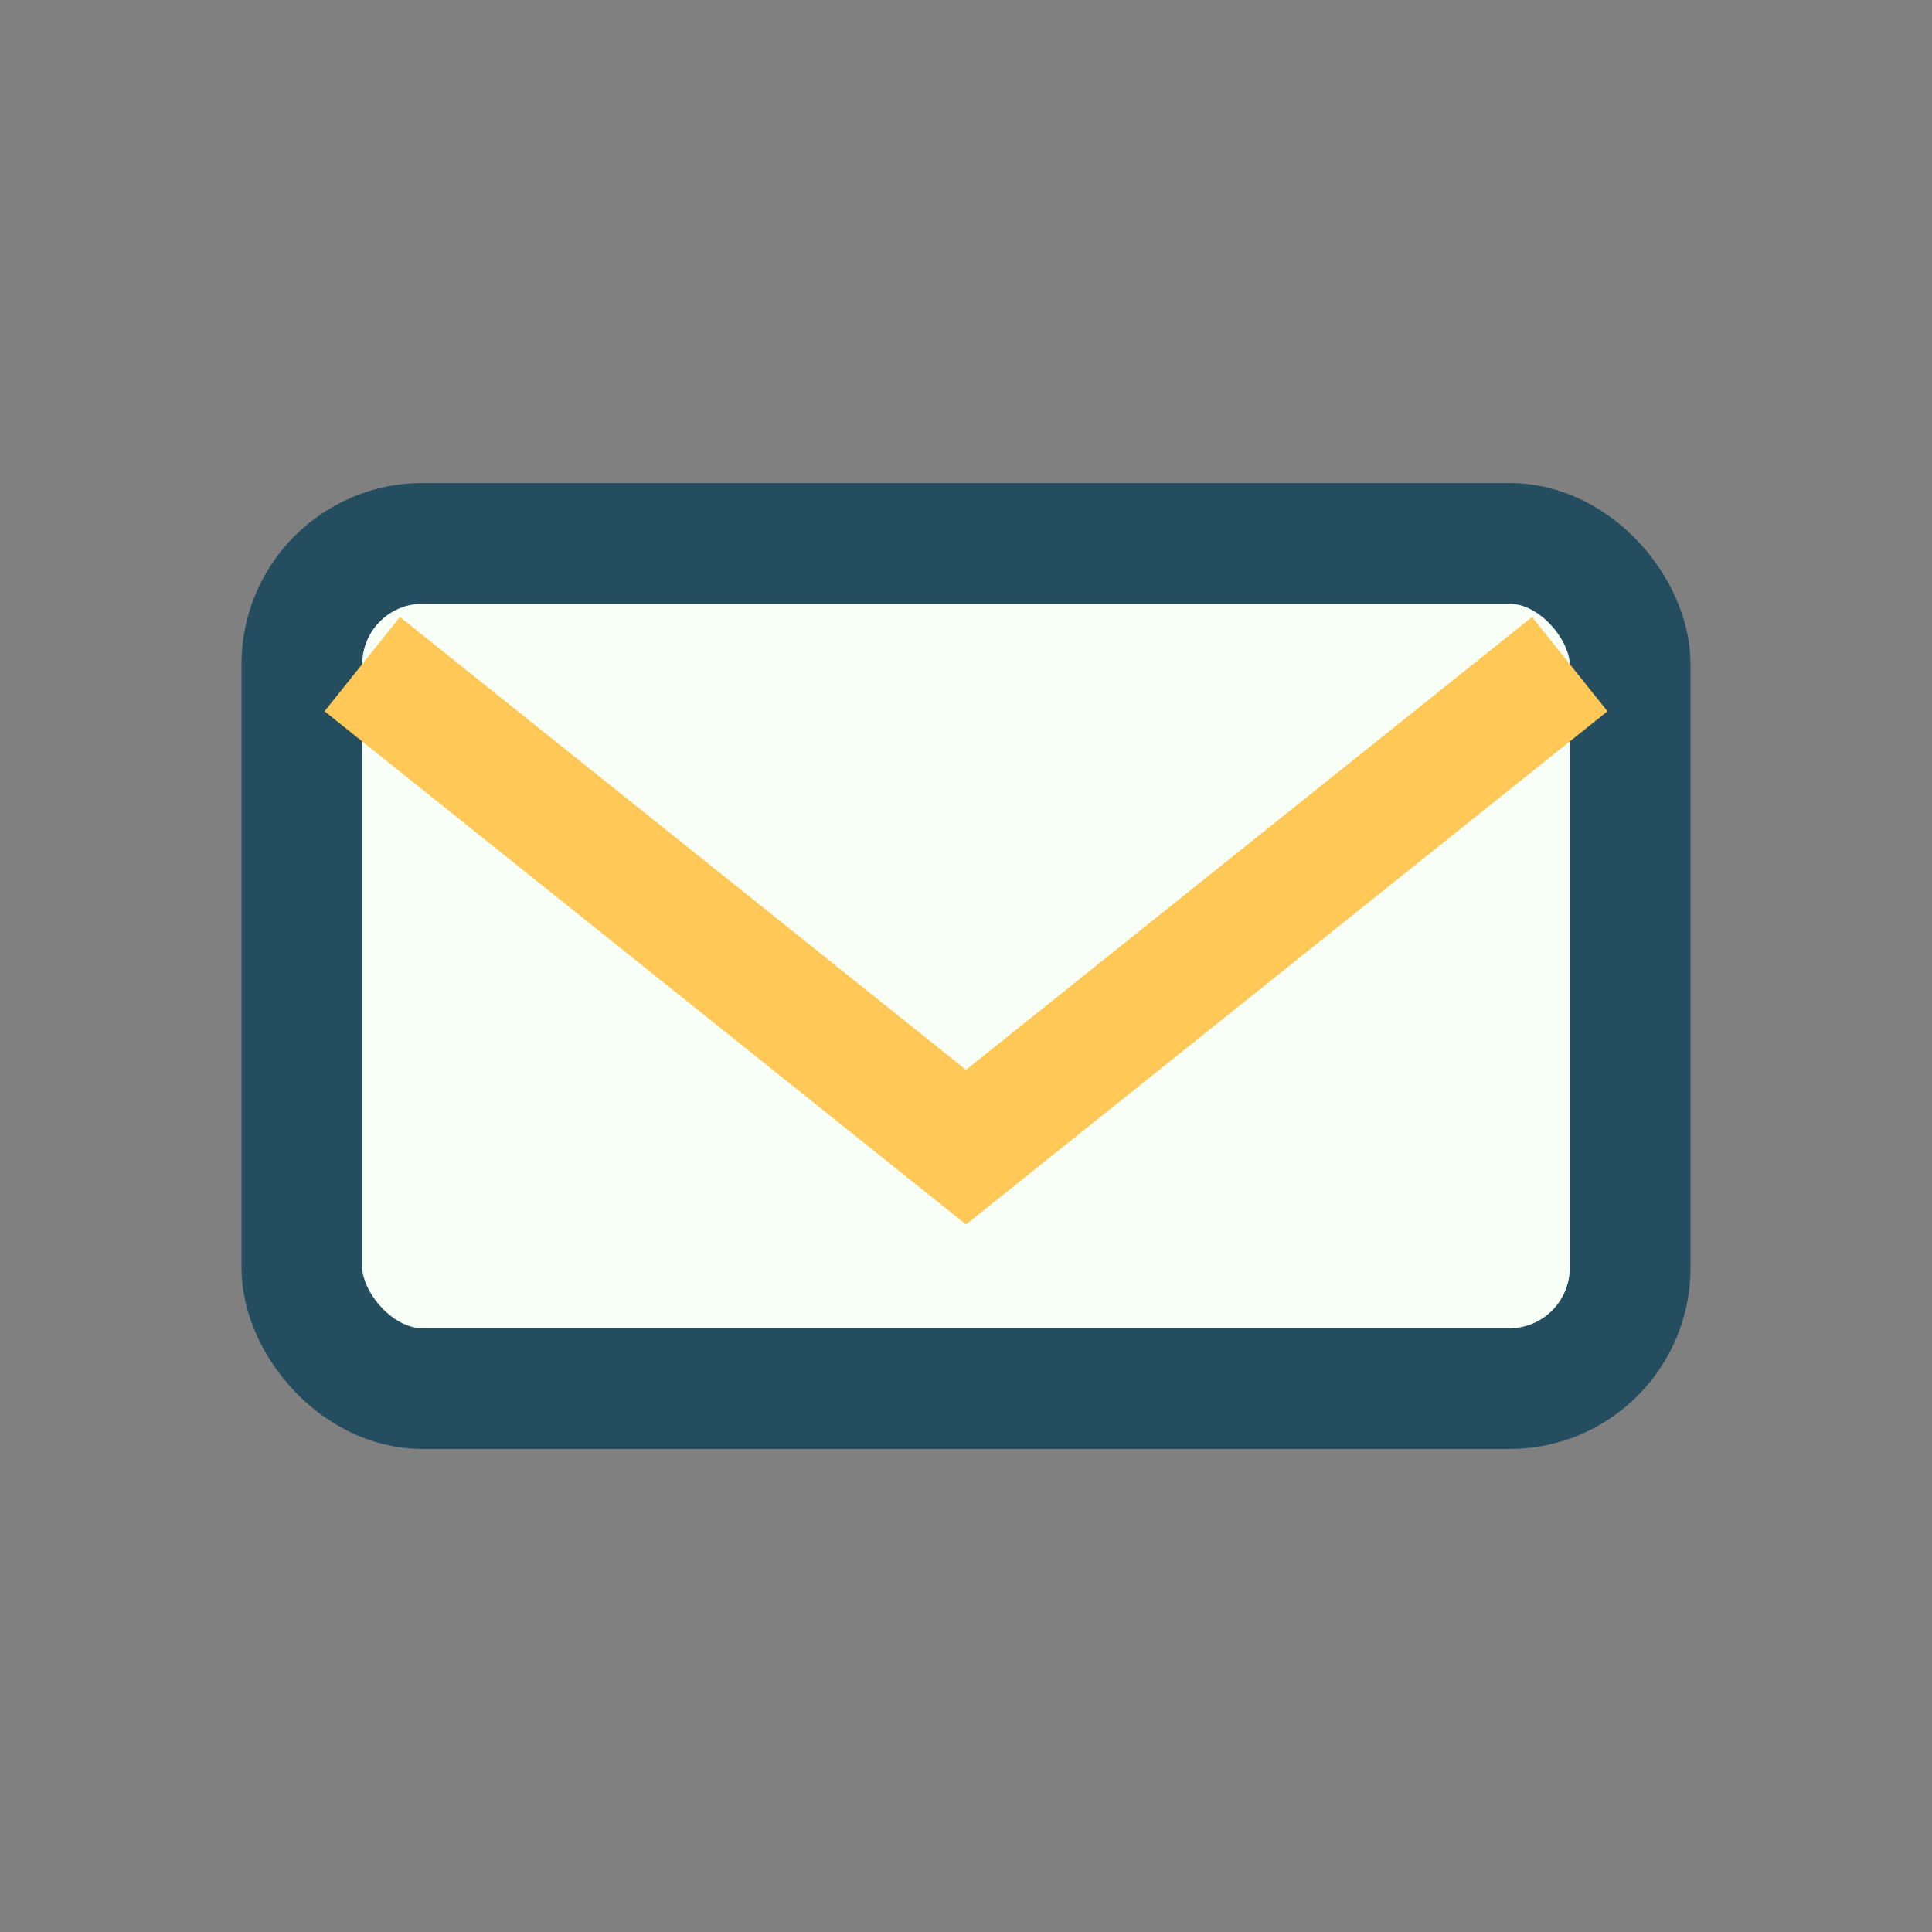 <?xml version="1.0" encoding="UTF-8"?>
<svg xmlns="http://www.w3.org/2000/svg" width="32" height="32" viewBox="0 0 32 32"><rect x="0" y="0" width="32" height="32" fill="#808080" stroke="none"/><rect x="5" y="9" width="22" height="14" rx="2" fill="#F7FFF7" stroke="#254D60" stroke-width="2"/><path d="M6 11l10 8 10-8" stroke="#FFC857" stroke-width="2" fill="none"/></svg>